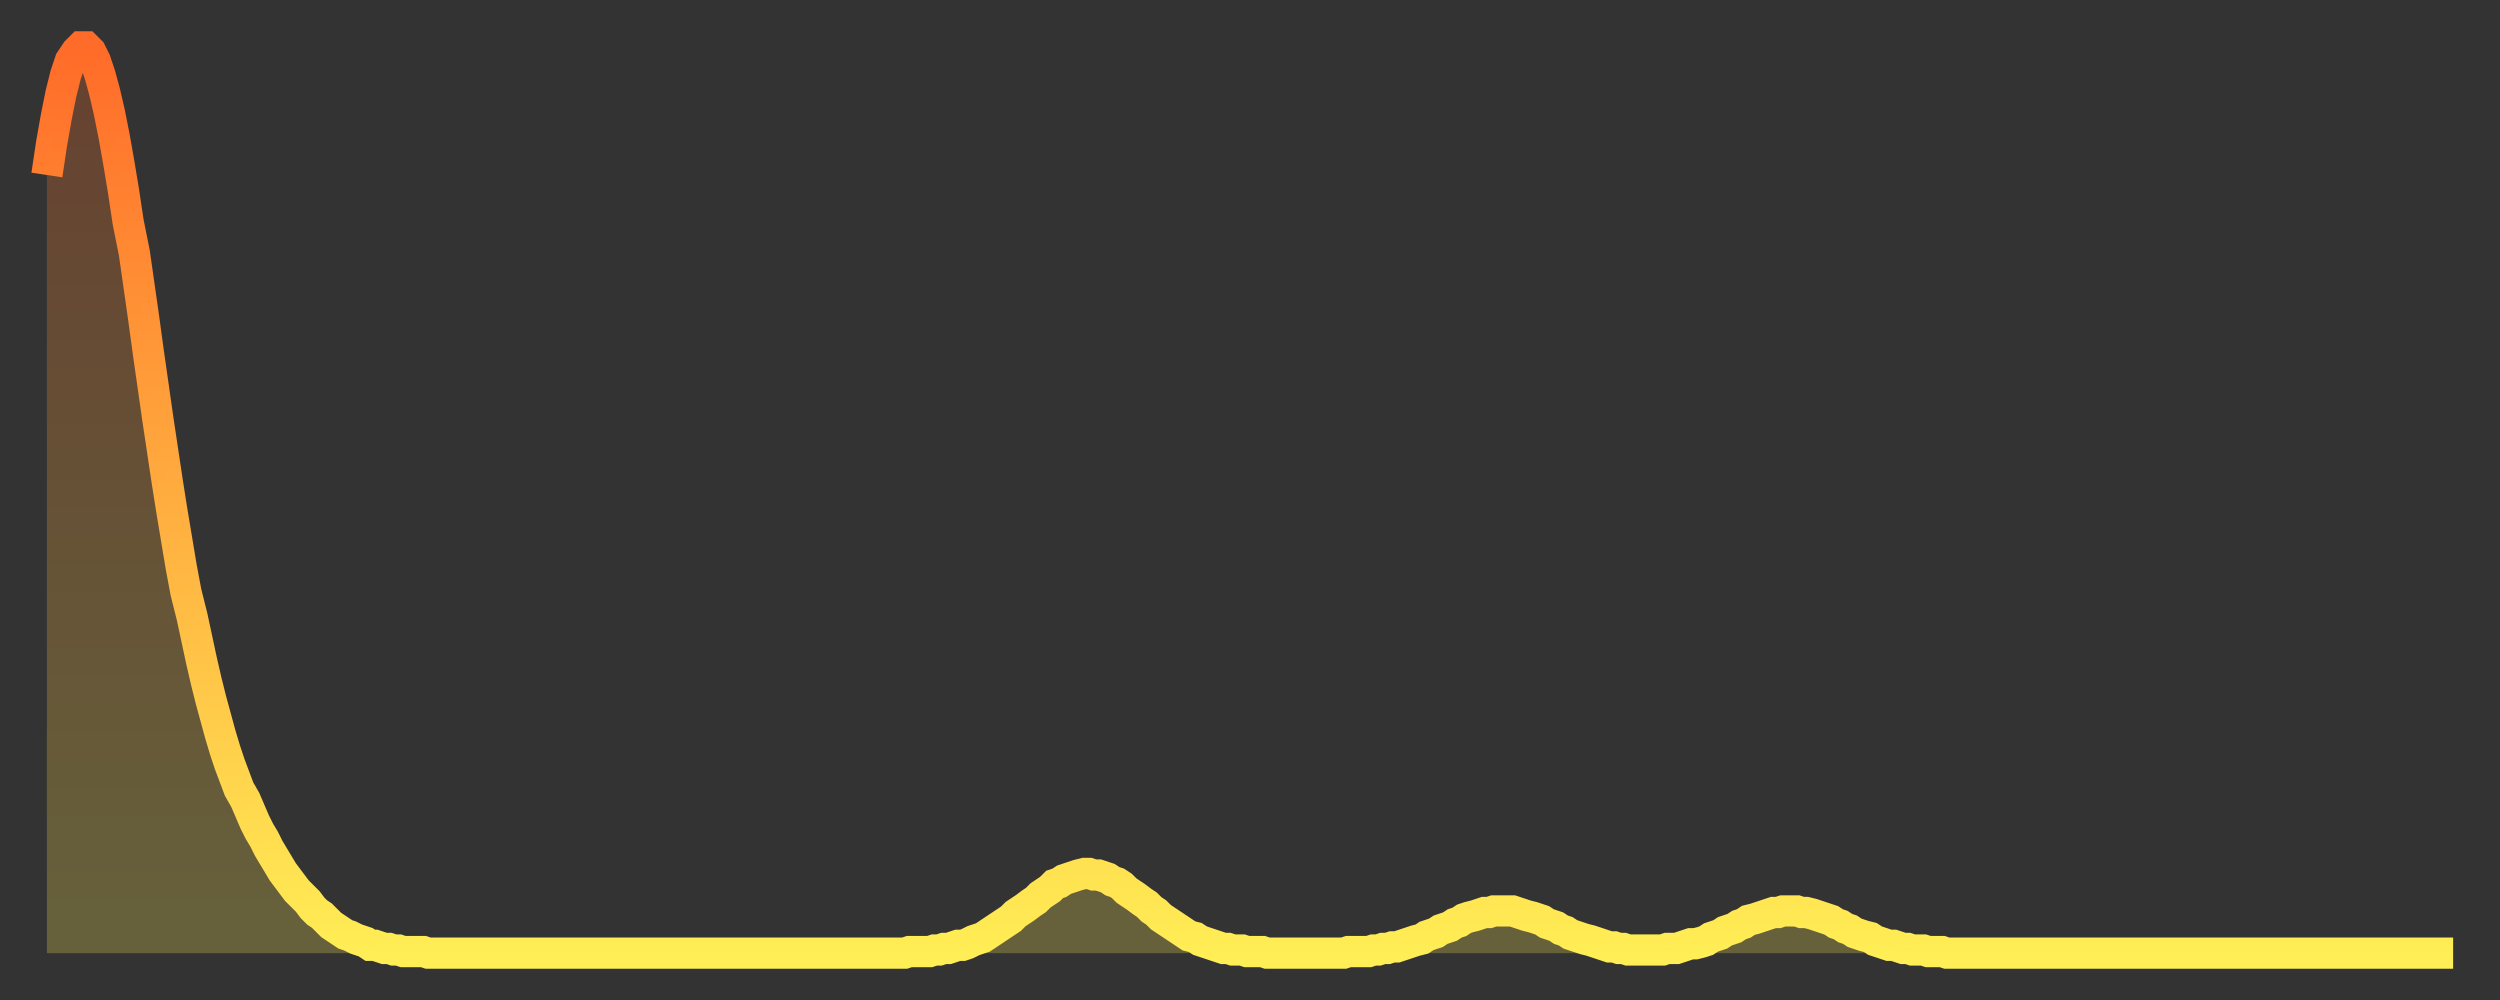<?xml version="1.0" encoding="utf-8" ?>
<svg baseProfile="full" height="64" version="1.1" width="160" xmlns="http://www.w3.org/2000/svg" xmlns:ev="http://www.w3.org/2001/xml-events" xmlns:xlink="http://www.w3.org/1999/xlink"><rect width="100%" height="100%" fill="#333333" stroke="none"/><defs><linearGradient id="id1419538" x1="0" x2="0" y1="0" y2="1"><stop offset="0%" stop-color="#ff6b29" /><stop offset="50%" stop-color="#ffad3f" /><stop offset="100%" stop-color="#ffee55" /></linearGradient></defs><g transform="translate(3,3)"><g><path d="M 0.0 8.2 0.3 6.2 0.6 4.5 0.9 3.0 1.2 1.8 1.5 0.9 1.9 0.3 2.2 0.0 2.5 0.0 2.8 0.3 3.1 0.9 3.4 1.8 3.7 2.9 4.0 4.2 4.3 5.7 4.6 7.4 4.9 9.2 5.2 11.2 5.6 13.2 5.9 15.3 6.2 17.4 6.5 19.6 6.8 21.7 7.1 23.8 7.4 25.8 7.7 27.8 8.0 29.7 8.3 31.5 8.6 33.3 8.9 34.9 9.3 36.5 9.6 37.9 9.9 39.3 10.2 40.6 10.5 41.8 10.8 42.9 11.1 44.0 11.4 45.0 11.7 45.9 12.0 46.7 12.3 47.5 12.7 48.2 13.0 48.9 13.3 49.6 13.6 50.2 13.9 50.7 14.2 51.3 14.5 51.8 14.8 52.3 15.1 52.8 15.4 53.2 15.7 53.6 16.0 54.0 16.4 54.4 16.7 54.7 17.0 55.1 17.3 55.4 17.6 55.6 17.9 55.9 18.2 56.2 18.5 56.4 18.8 56.6 19.1 56.8 19.4 56.9 19.8 57.1 20.1 57.2 20.4 57.3 20.7 57.5 21.0 57.5 21.3 57.6 21.6 57.7 21.9 57.7 22.2 57.8 22.5 57.8 22.8 57.9 23.1 57.9 23.5 57.9 23.8 57.9 24.1 57.9 24.4 58.0 24.7 58.0 25.0 58.0 25.3 58.0 25.6 58.0 25.9 58.0 26.2 58.0 26.5 58.0 26.8 58.0 27.2 58.0 27.5 58.0 27.8 58.0 28.1 58.0 28.4 58.0 28.7 58.0 29.0 58.0 29.3 58.0 29.6 58.0 29.9 58.0 30.2 58.0 30.6 58.0 30.9 58.0 31.2 58.0 31.5 58.0 31.8 58.0 32.1 58.0 32.4 58.0 32.7 58.0 33.0 58.0 33.3 58.0 33.6 58.0 33.9 58.0 34.3 58.0 34.6 58.0 34.9 58.0 35.2 58.0 35.5 58.0 35.8 58.0 36.1 58.0 36.4 58.0 36.7 58.0 37.0 58.0 37.3 58.0 37.7 58.0 38.0 58.0 38.3 58.0 38.6 58.0 38.9 58.0 39.2 58.0 39.5 58.0 39.8 58.0 40.1 58.0 40.4 58.0 40.7 58.0 41.0 58.0 41.4 58.0 41.7 58.0 42.0 58.0 42.3 58.0 42.6 58.0 42.9 58.0 43.2 58.0 43.5 58.0 43.8 58.0 44.1 58.0 44.4 58.0 44.7 58.0 45.1 58.0 45.4 58.0 45.7 58.0 46.0 58.0 46.3 58.0 46.6 58.0 46.9 58.0 47.2 58.0 47.5 58.0 47.8 58.0 48.1 58.0 48.5 58.0 48.8 58.0 49.1 58.0 49.4 58.0 49.7 58.0 50.0 58.0 50.3 58.0 50.6 58.0 50.9 58.0 51.2 58.0 51.5 58.0 51.8 58.0 52.2 58.0 52.5 58.0 52.8 58.0 53.1 58.0 53.4 58.0 53.7 58.0 54.0 58.0 54.3 58.0 54.6 58.0 54.9 58.0 55.2 57.9 55.6 57.9 55.9 57.9 56.2 57.9 56.5 57.9 56.8 57.8 57.1 57.8 57.4 57.7 57.7 57.7 58.0 57.6 58.3 57.5 58.6 57.5 58.9 57.4 59.3 57.2 59.6 57.1 59.9 57.0 60.2 56.8 60.5 56.6 60.8 56.4 61.1 56.2 61.4 56.0 61.7 55.8 62.0 55.5 62.3 55.3 62.6 55.1 63.0 54.8 63.3 54.6 63.6 54.3 63.9 54.1 64.2 53.9 64.5 53.6 64.8 53.5 65.1 53.3 65.4 53.2 65.7 53.1 66.0 53.0 66.4 52.9 66.7 52.9 67.0 53.0 67.3 53.0 67.6 53.1 67.9 53.2 68.2 53.4 68.5 53.5 68.8 53.7 69.1 54.0 69.4 54.2 69.7 54.4 70.1 54.7 70.4 54.9 70.7 55.2 71.0 55.4 71.3 55.7 71.6 55.9 71.9 56.1 72.2 56.3 72.5 56.5 72.8 56.7 73.1 56.9 73.5 57.0 73.8 57.2 74.1 57.3 74.4 57.4 74.7 57.5 75.0 57.6 75.3 57.7 75.6 57.7 75.9 57.8 76.2 57.8 76.5 57.8 76.8 57.9 77.2 57.9 77.5 57.9 77.8 57.9 78.1 58.0 78.4 58.0 78.7 58.0 79.0 58.0 79.3 58.0 79.6 58.0 79.9 58.0 80.2 58.0 80.5 58.0 80.9 58.0 81.2 58.0 81.5 58.0 81.8 58.0 82.1 58.0 82.4 58.0 82.7 58.0 83.0 58.0 83.3 57.9 83.6 57.9 83.9 57.9 84.3 57.9 84.6 57.9 84.9 57.8 85.2 57.8 85.5 57.7 85.8 57.7 86.1 57.6 86.4 57.6 86.7 57.5 87.0 57.4 87.3 57.3 87.6 57.2 88.0 57.1 88.3 56.9 88.6 56.8 88.9 56.7 89.2 56.5 89.5 56.4 89.8 56.3 90.1 56.1 90.4 56.0 90.7 55.8 91.0 55.7 91.4 55.6 91.7 55.5 92.0 55.4 92.3 55.4 92.6 55.3 92.9 55.3 93.2 55.3 93.5 55.3 93.8 55.3 94.1 55.4 94.4 55.5 94.7 55.6 95.1 55.7 95.4 55.8 95.7 55.9 96.0 56.1 96.3 56.2 96.6 56.3 96.9 56.5 97.2 56.6 97.5 56.8 97.8 56.9 98.1 57.0 98.4 57.1 98.8 57.2 99.1 57.3 99.4 57.4 99.7 57.5 100.0 57.6 100.3 57.6 100.6 57.7 100.9 57.7 101.2 57.8 101.5 57.8 101.8 57.8 102.2 57.8 102.5 57.8 102.8 57.8 103.1 57.8 103.4 57.8 103.7 57.7 104.0 57.7 104.3 57.7 104.6 57.6 104.9 57.5 105.2 57.4 105.5 57.4 105.9 57.3 106.2 57.2 106.5 57.0 106.8 56.9 107.1 56.8 107.4 56.6 107.7 56.5 108.0 56.4 108.3 56.2 108.6 56.1 108.9 55.9 109.3 55.8 109.6 55.7 109.9 55.6 110.2 55.5 110.5 55.4 110.8 55.4 111.1 55.3 111.4 55.3 111.7 55.3 112.0 55.3 112.3 55.4 112.6 55.4 113.0 55.5 113.3 55.6 113.6 55.7 113.9 55.8 114.2 55.9 114.5 56.1 114.8 56.2 115.1 56.4 115.4 56.5 115.7 56.7 116.0 56.8 116.3 56.9 116.7 57.0 117.0 57.2 117.3 57.3 117.6 57.4 117.9 57.5 118.2 57.5 118.5 57.6 118.8 57.7 119.1 57.7 119.4 57.8 119.7 57.8 120.1 57.8 120.4 57.9 120.7 57.9 121.0 57.9 121.3 57.9 121.6 58.0 121.9 58.0 122.2 58.0 122.5 58.0 122.8 58.0 123.1 58.0 123.4 58.0 123.8 58.0 124.1 58.0 124.4 58.0 124.7 58.0 125.0 58.0 125.3 58.0 125.6 58.0 125.9 58.0 126.2 58.0 126.5 58.0 126.8 58.0 127.2 58.0 127.5 58.0 127.8 58.0 128.1 58.0 128.4 58.0 128.7 58.0 129.0 58.0 129.3 58.0 129.6 58.0 129.9 58.0 130.2 58.0 130.5 58.0 130.9 58.0 131.2 58.0 131.5 58.0 131.8 58.0 132.1 58.0 132.4 58.0 132.7 58.0 133.0 58.0 133.3 58.0 133.6 58.0 133.9 58.0 134.2 58.0 134.6 58.0 134.9 58.0 135.2 58.0 135.5 58.0 135.8 58.0 136.1 58.0 136.4 58.0 136.7 58.0 137.0 58.0 137.3 58.0 137.6 58.0 138.0 58.0 138.3 58.0 138.6 58.0 138.9 58.0 139.2 58.0 139.5 58.0 139.8 58.0 140.1 58.0 140.4 58.0 140.7 58.0 141.0 58.0 141.3 58.0 141.7 58.0 142.0 58.0 142.3 58.0 142.6 58.0 142.9 58.0 143.2 58.0 143.5 58.0 143.8 58.0 144.1 58.0 144.4 58.0 144.7 58.0 145.1 58.0 145.4 58.0 145.7 58.0 146.0 58.0 146.3 58.0 146.6 58.0 146.9 58.0 147.2 58.0 147.5 58.0 147.8 58.0 148.1 58.0 148.4 58.0 148.8 58.0 149.1 58.0 149.4 58.0 149.7 58.0 150.0 58.0 150.3 58.0 150.6 58.0 150.9 58.0 151.2 58.0 151.5 58.0 151.8 58.0 152.1 58.0 152.5 58.0 152.8 58.0 153.1 58.0 153.4 58.0 153.7 58.0 154.0 58.0" fill="none" id="graph-curve" opacity="1" stroke="url(#id1419538)" stroke-width="2" /><path d="M 0 58 L 0.0 8.2 0.3 6.2 0.6 4.5 0.9 3.0 1.2 1.8 1.5 0.9 1.9 0.3 2.2 0.0 2.5 0.0 2.8 0.3 3.1 0.9 3.4 1.8 3.7 2.9 4.0 4.2 4.3 5.7 4.6 7.4 4.9 9.2 5.2 11.2 5.6 13.2 5.9 15.3 6.2 17.4 6.5 19.6 6.8 21.7 7.1 23.8 7.4 25.8 7.7 27.8 8.0 29.7 8.3 31.5 8.6 33.3 8.9 34.9 9.3 36.5 9.6 37.9 9.9 39.3 10.2 40.6 10.5 41.8 10.8 42.9 11.1 44.0 11.4 45.0 11.7 45.9 12.0 46.7 12.3 47.5 12.7 48.2 13.0 48.9 13.3 49.6 13.6 50.2 13.9 50.7 14.2 51.3 14.5 51.8 14.8 52.3 15.1 52.8 15.4 53.2 15.7 53.6 16.0 54.0 16.4 54.4 16.7 54.7 17.0 55.1 17.3 55.4 17.6 55.6 17.9 55.9 18.2 56.2 18.5 56.4 18.8 56.6 19.1 56.8 19.4 56.9 19.8 57.1 20.1 57.2 20.4 57.3 20.7 57.5 21.0 57.5 21.3 57.6 21.6 57.7 21.9 57.7 22.2 57.8 22.5 57.8 22.8 57.9 23.1 57.9 23.5 57.9 23.8 57.9 24.1 57.9 24.4 58.0 24.7 58.0 25.0 58.0 25.3 58.0 25.6 58.0 25.9 58.0 26.2 58.0 26.5 58.0 26.8 58.0 27.2 58.0 27.5 58.0 27.8 58.0 28.1 58.0 28.4 58.0 28.7 58.0 29.0 58.0 29.3 58.0 29.6 58.0 29.9 58.0 30.2 58.0 30.6 58.0 30.9 58.0 31.2 58.0 31.5 58.0 31.8 58.0 32.1 58.0 32.4 58.0 32.7 58.0 33.0 58.0 33.3 58.0 33.6 58.0 33.9 58.0 34.3 58.0 34.6 58.0 34.9 58.0 35.2 58.0 35.5 58.0 35.8 58.0 36.1 58.0 36.4 58.0 36.7 58.0 37.0 58.0 37.3 58.0 37.7 58.0 38.0 58.0 38.3 58.0 38.6 58.0 38.9 58.0 39.2 58.0 39.5 58.0 39.8 58.0 40.1 58.0 40.4 58.0 40.7 58.0 41.0 58.0 41.4 58.0 41.7 58.0 42.0 58.0 42.3 58.0 42.6 58.0 42.9 58.0 43.2 58.0 43.5 58.0 43.8 58.0 44.1 58.0 44.4 58.0 44.7 58.0 45.1 58.0 45.4 58.0 45.7 58.0 46.0 58.0 46.3 58.0 46.6 58.0 46.9 58.0 47.2 58.0 47.5 58.0 47.8 58.0 48.1 58.0 48.5 58.0 48.8 58.0 49.1 58.0 49.4 58.0 49.7 58.0 50.0 58.0 50.3 58.0 50.6 58.0 50.9 58.0 51.2 58.0 51.5 58.0 51.8 58.0 52.2 58.0 52.5 58.0 52.8 58.0 53.1 58.0 53.4 58.0 53.7 58.0 54.0 58.0 54.3 58.0 54.6 58.0 54.9 58.0 55.2 57.9 55.6 57.9 55.9 57.9 56.2 57.9 56.5 57.9 56.8 57.8 57.1 57.8 57.4 57.7 57.7 57.7 58.0 57.6 58.3 57.5 58.6 57.5 58.9 57.4 59.3 57.2 59.6 57.1 59.9 57.0 60.2 56.8 60.5 56.6 60.8 56.4 61.1 56.2 61.4 56.0 61.7 55.8 62.0 55.5 62.3 55.3 62.6 55.1 63.0 54.8 63.3 54.6 63.6 54.3 63.9 54.1 64.2 53.9 64.5 53.6 64.8 53.5 65.1 53.3 65.4 53.2 65.7 53.1 66.0 53.0 66.4 52.9 66.7 52.9 67.0 53.0 67.3 53.0 67.6 53.1 67.9 53.2 68.2 53.4 68.5 53.5 68.8 53.7 69.1 54.0 69.4 54.2 69.7 54.4 70.1 54.7 70.4 54.9 70.7 55.2 71.0 55.4 71.3 55.7 71.6 55.9 71.9 56.1 72.2 56.3 72.5 56.5 72.8 56.7 73.1 56.9 73.5 57.0 73.8 57.2 74.1 57.3 74.4 57.4 74.7 57.5 75.0 57.6 75.3 57.7 75.6 57.7 75.9 57.8 76.2 57.8 76.5 57.8 76.8 57.9 77.2 57.9 77.5 57.9 77.8 57.9 78.1 58.0 78.4 58.0 78.7 58.0 79.0 58.0 79.3 58.0 79.6 58.0 79.9 58.0 80.2 58.0 80.5 58.0 80.9 58.0 81.2 58.0 81.5 58.0 81.8 58.0 82.1 58.0 82.4 58.0 82.7 58.0 83.0 58.0 83.3 57.9 83.6 57.9 83.9 57.9 84.3 57.9 84.6 57.9 84.9 57.8 85.2 57.8 85.5 57.7 85.8 57.7 86.1 57.6 86.4 57.6 86.7 57.5 87.0 57.4 87.3 57.3 87.6 57.2 88.0 57.1 88.3 56.9 88.6 56.8 88.9 56.7 89.2 56.5 89.5 56.4 89.8 56.3 90.1 56.1 90.4 56.0 90.7 55.8 91.0 55.7 91.4 55.6 91.7 55.5 92.0 55.4 92.3 55.4 92.6 55.3 92.9 55.3 93.2 55.3 93.5 55.3 93.8 55.3 94.1 55.4 94.4 55.5 94.7 55.6 95.1 55.7 95.4 55.8 95.7 55.9 96.0 56.1 96.3 56.2 96.6 56.3 96.9 56.5 97.2 56.6 97.5 56.8 97.8 56.9 98.1 57.0 98.4 57.1 98.8 57.2 99.1 57.3 99.4 57.4 99.7 57.5 100.0 57.6 100.3 57.6 100.6 57.7 100.9 57.7 101.2 57.8 101.5 57.8 101.8 57.8 102.2 57.8 102.5 57.8 102.8 57.8 103.1 57.8 103.4 57.8 103.7 57.7 104.0 57.7 104.3 57.7 104.6 57.6 104.9 57.5 105.2 57.4 105.5 57.4 105.9 57.3 106.2 57.2 106.5 57.0 106.8 56.9 107.1 56.8 107.4 56.6 107.7 56.5 108.0 56.4 108.3 56.2 108.6 56.1 108.9 55.9 109.3 55.8 109.6 55.7 109.9 55.6 110.2 55.5 110.5 55.4 110.8 55.4 111.1 55.3 111.4 55.3 111.7 55.3 112.0 55.3 112.3 55.4 112.6 55.4 113.0 55.5 113.3 55.6 113.6 55.7 113.9 55.8 114.2 55.9 114.5 56.1 114.8 56.2 115.1 56.4 115.4 56.5 115.7 56.7 116.0 56.8 116.3 56.9 116.7 57.0 117.0 57.2 117.3 57.3 117.6 57.4 117.9 57.5 118.2 57.5 118.5 57.6 118.8 57.7 119.1 57.7 119.4 57.8 119.7 57.8 120.1 57.8 120.4 57.9 120.7 57.9 121.0 57.9 121.3 57.9 121.6 58.0 121.9 58.0 122.2 58.0 122.5 58.0 122.8 58.0 123.1 58.0 123.4 58.0 123.8 58.0 124.1 58.0 124.4 58.0 124.7 58.0 125.0 58.0 125.3 58.0 125.6 58.0 125.9 58.0 126.2 58.0 126.5 58.0 126.8 58.0 127.2 58.0 127.5 58.0 127.8 58.0 128.1 58.0 128.4 58.0 128.7 58.0 129.0 58.0 129.3 58.0 129.6 58.0 129.9 58.0 130.2 58.0 130.5 58.0 130.9 58.0 131.2 58.0 131.5 58.0 131.8 58.0 132.1 58.0 132.4 58.0 132.7 58.0 133.0 58.0 133.3 58.0 133.6 58.0 133.9 58.0 134.2 58.0 134.6 58.0 134.9 58.0 135.2 58.0 135.5 58.0 135.8 58.0 136.1 58.0 136.4 58.0 136.7 58.0 137.0 58.0 137.3 58.0 137.6 58.0 138.0 58.0 138.3 58.0 138.6 58.0 138.9 58.0 139.2 58.0 139.5 58.0 139.8 58.0 140.1 58.0 140.4 58.0 140.7 58.0 141.0 58.0 141.3 58.0 141.7 58.0 142.0 58.0 142.3 58.0 142.6 58.0 142.9 58.0 143.2 58.0 143.5 58.0 143.8 58.0 144.1 58.0 144.4 58.0 144.7 58.0 145.1 58.0 145.4 58.0 145.7 58.0 146.0 58.0 146.3 58.0 146.6 58.0 146.9 58.0 147.2 58.0 147.5 58.0 147.8 58.0 148.1 58.0 148.4 58.0 148.8 58.0 149.1 58.0 149.4 58.0 149.7 58.0 150.0 58.0 150.3 58.0 150.6 58.0 150.9 58.0 151.2 58.0 151.5 58.0 151.8 58.0 152.1 58.0 152.5 58.0 152.8 58.0 153.1 58.0 153.4 58.0 153.7 58.0 154.0 58.0 154 58" fill="url(#id1419538)" fill-opacity=".25" id="graph-shadow" /></g></g></svg>